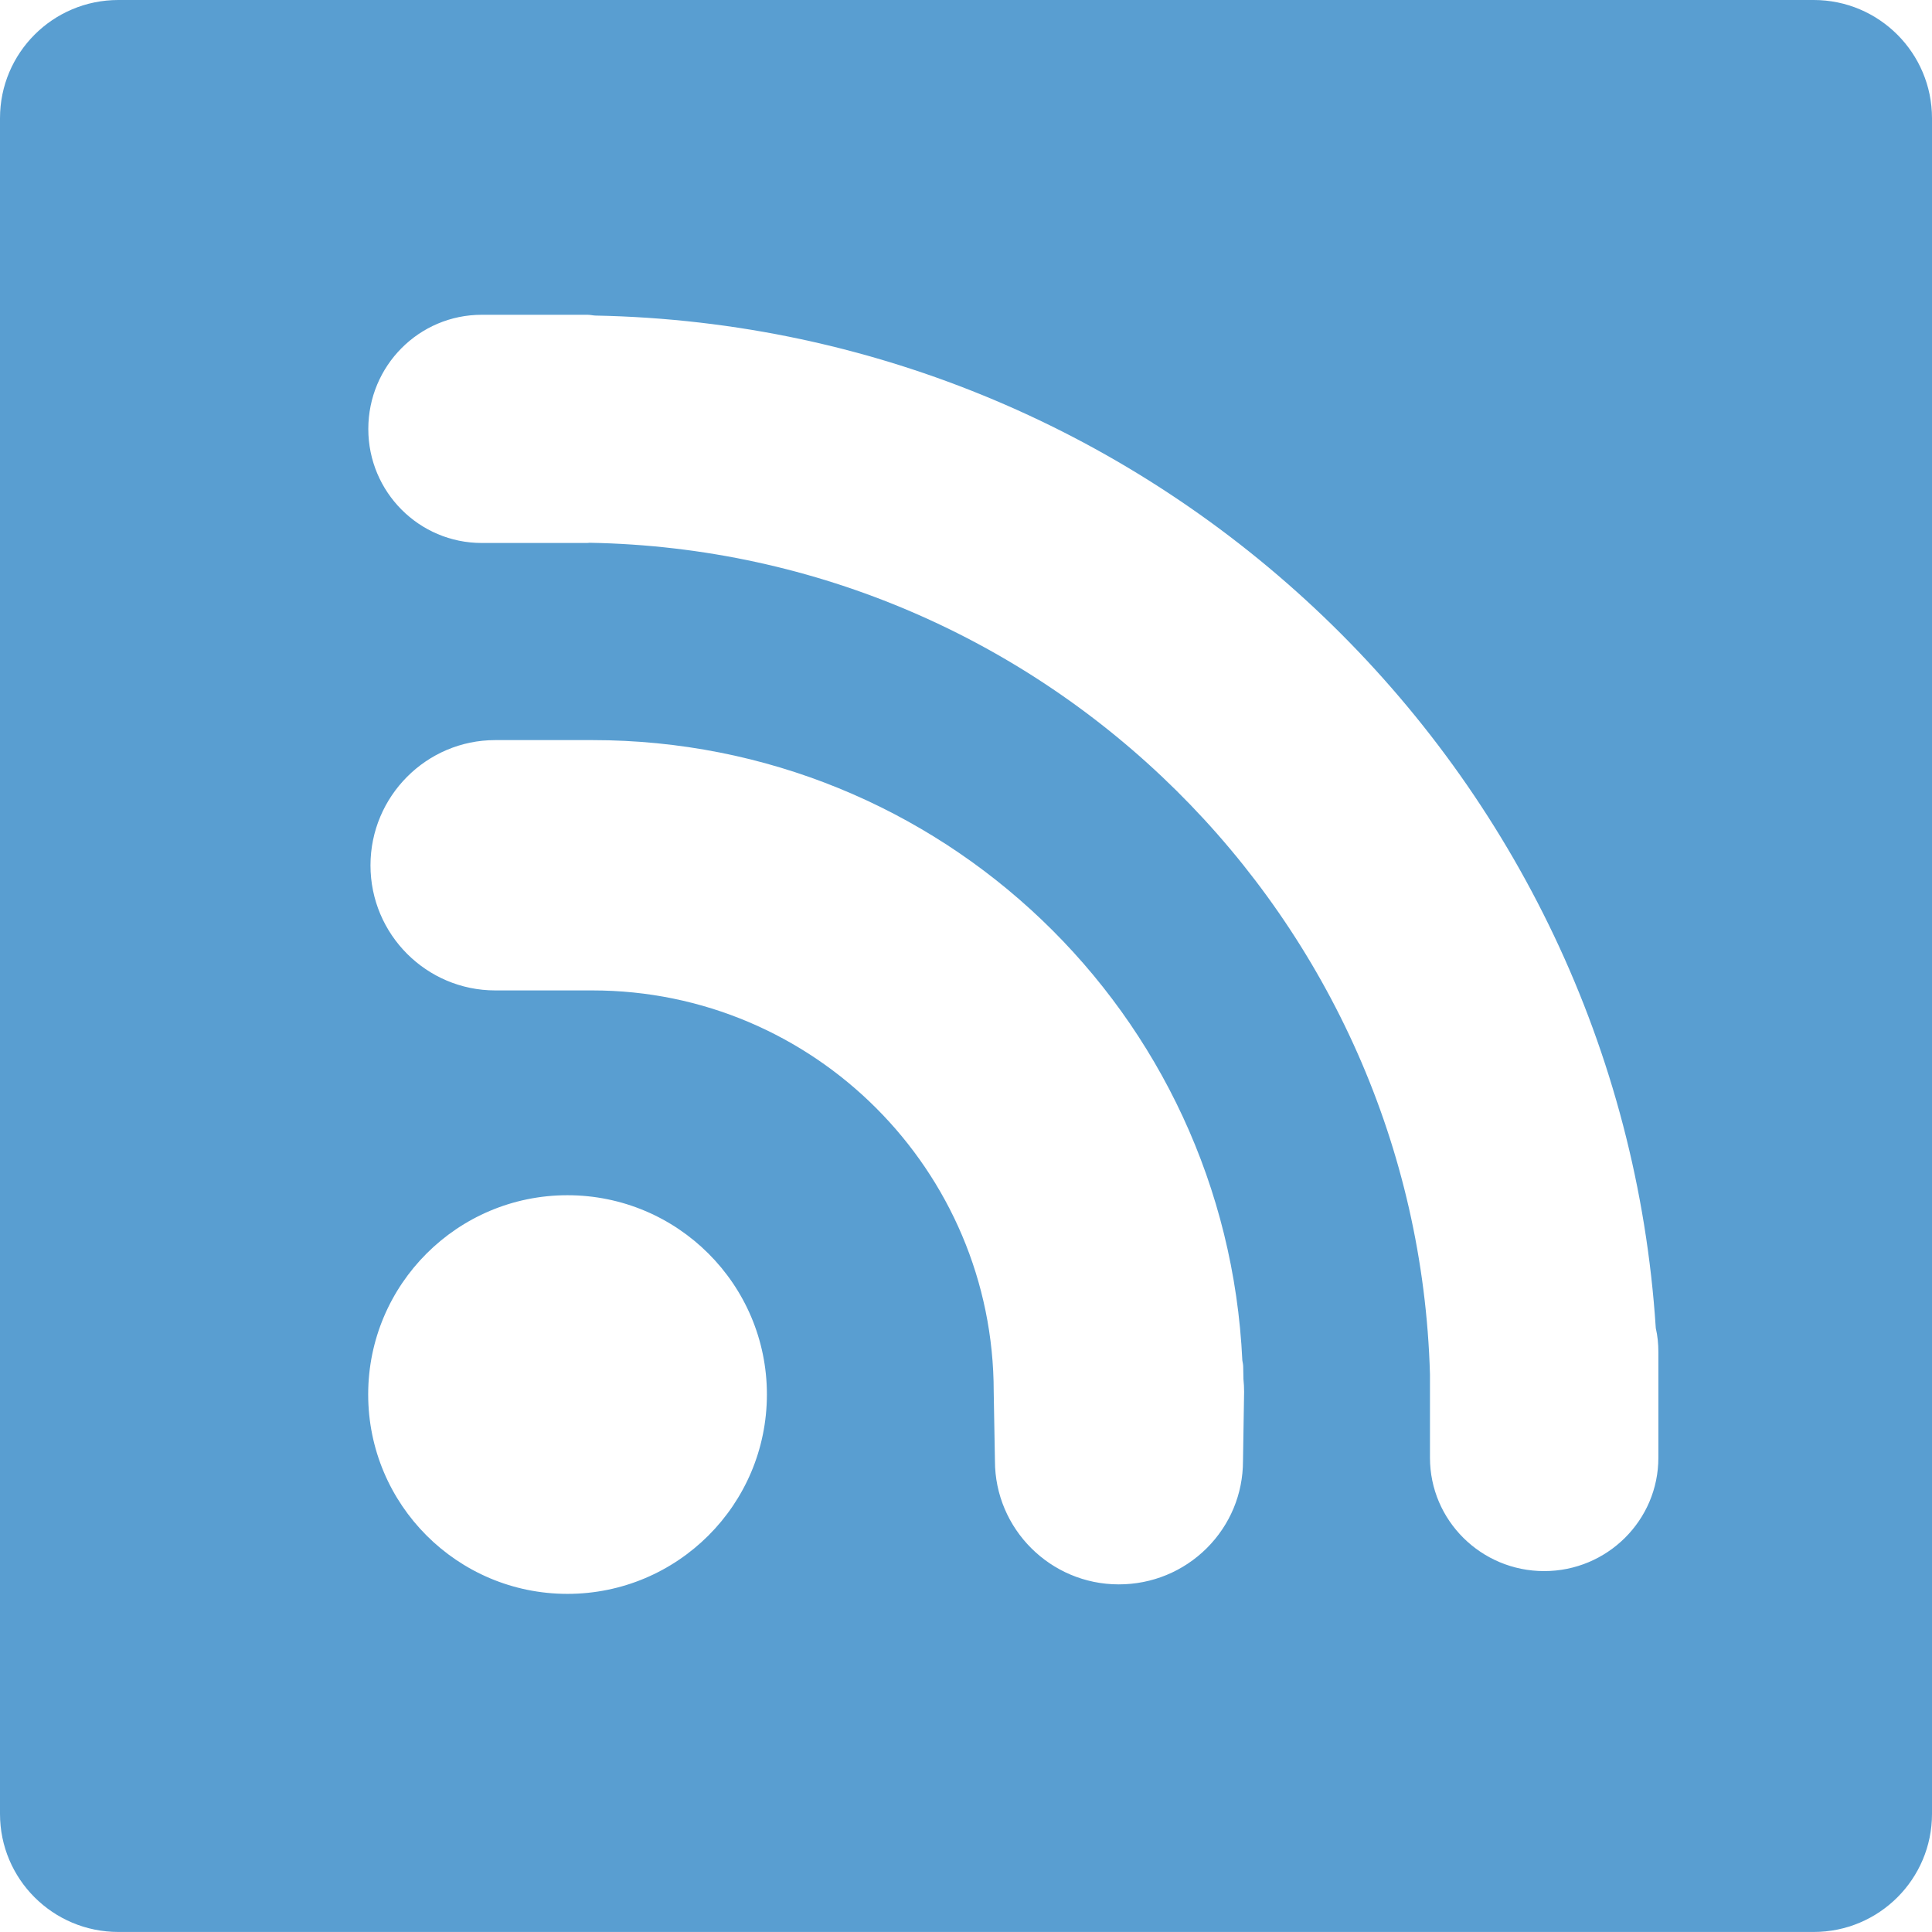 <?xml version="1.0" encoding="utf-8"?>
<!-- Generator: Adobe Illustrator 16.0.0, SVG Export Plug-In . SVG Version: 6.00 Build 0)  -->
<!DOCTYPE svg PUBLIC "-//W3C//DTD SVG 1.1//EN" "http://www.w3.org/Graphics/SVG/1.1/DTD/svg11.dtd">
<svg version="1.1" id="Layer_1" xmlns="http://www.w3.org/2000/svg" xmlns:xlink="http://www.w3.org/1999/xlink" x="0px" y="0px"
	 width="46.996px" height="46.995px" viewBox="0 0 46.996 46.995" enable-background="new 0 0 46.996 46.995" xml:space="preserve">
<path fill="#599ED1" d="M44.119,0H2.879C1.287,0,0,1.287,0,2.876v41.247c0,1.586,1.287,2.872,2.879,2.872h41.24
	c1.589,0,2.877-1.286,2.877-2.872V2.876C46.996,1.29,45.708,0,44.119,0z M13.803,38.771c-2.676,0-4.847-2.169-4.847-4.851
	c0-2.677,2.171-4.846,4.847-4.846c2.677,0,4.852,2.169,4.852,4.846C18.654,36.604,16.479,38.771,13.803,38.771z M30.236,35.535
	c0,0.805-0.313,1.558-0.884,2.127c-0.569,0.564-1.327,0.878-2.138,0.878c-1.662,0-3.012-1.349-3.012-3.005l-0.03-1.683
	c0-5.384-4.375-9.76-9.76-9.76h-2.365c-1.673,0-3.035-1.362-3.035-3.042c0-1.681,1.362-3.047,3.035-3.047h1.369h0.996
	c8.462,0,15.41,6.627,15.808,15.09c0.01,0.058,0.021,0.104,0.021,0.16l0.006,0.295c0.01,0.1,0.016,0.198,0.016,0.304L30.236,35.535z
	 M40.34,34.014c0,0.008,0,0.014,0,0.021v1.424c0,1.523-1.244,2.758-2.778,2.758s-2.778-1.234-2.778-2.758v-2.03
	C34.47,22.34,25.464,13.399,14.341,13.203c-0.015,0-0.035,0.005-0.054,0.005h-2.568c-1.525,0-2.76-1.241-2.76-2.773
	c0-1.537,1.234-2.778,2.76-2.778h2.571c0.067,0,0.126,0.016,0.189,0.019c13.729,0.262,24.919,11.062,25.798,24.63
	c0.044,0.191,0.063,0.379,0.063,0.583V34.014z"/>
</svg>
